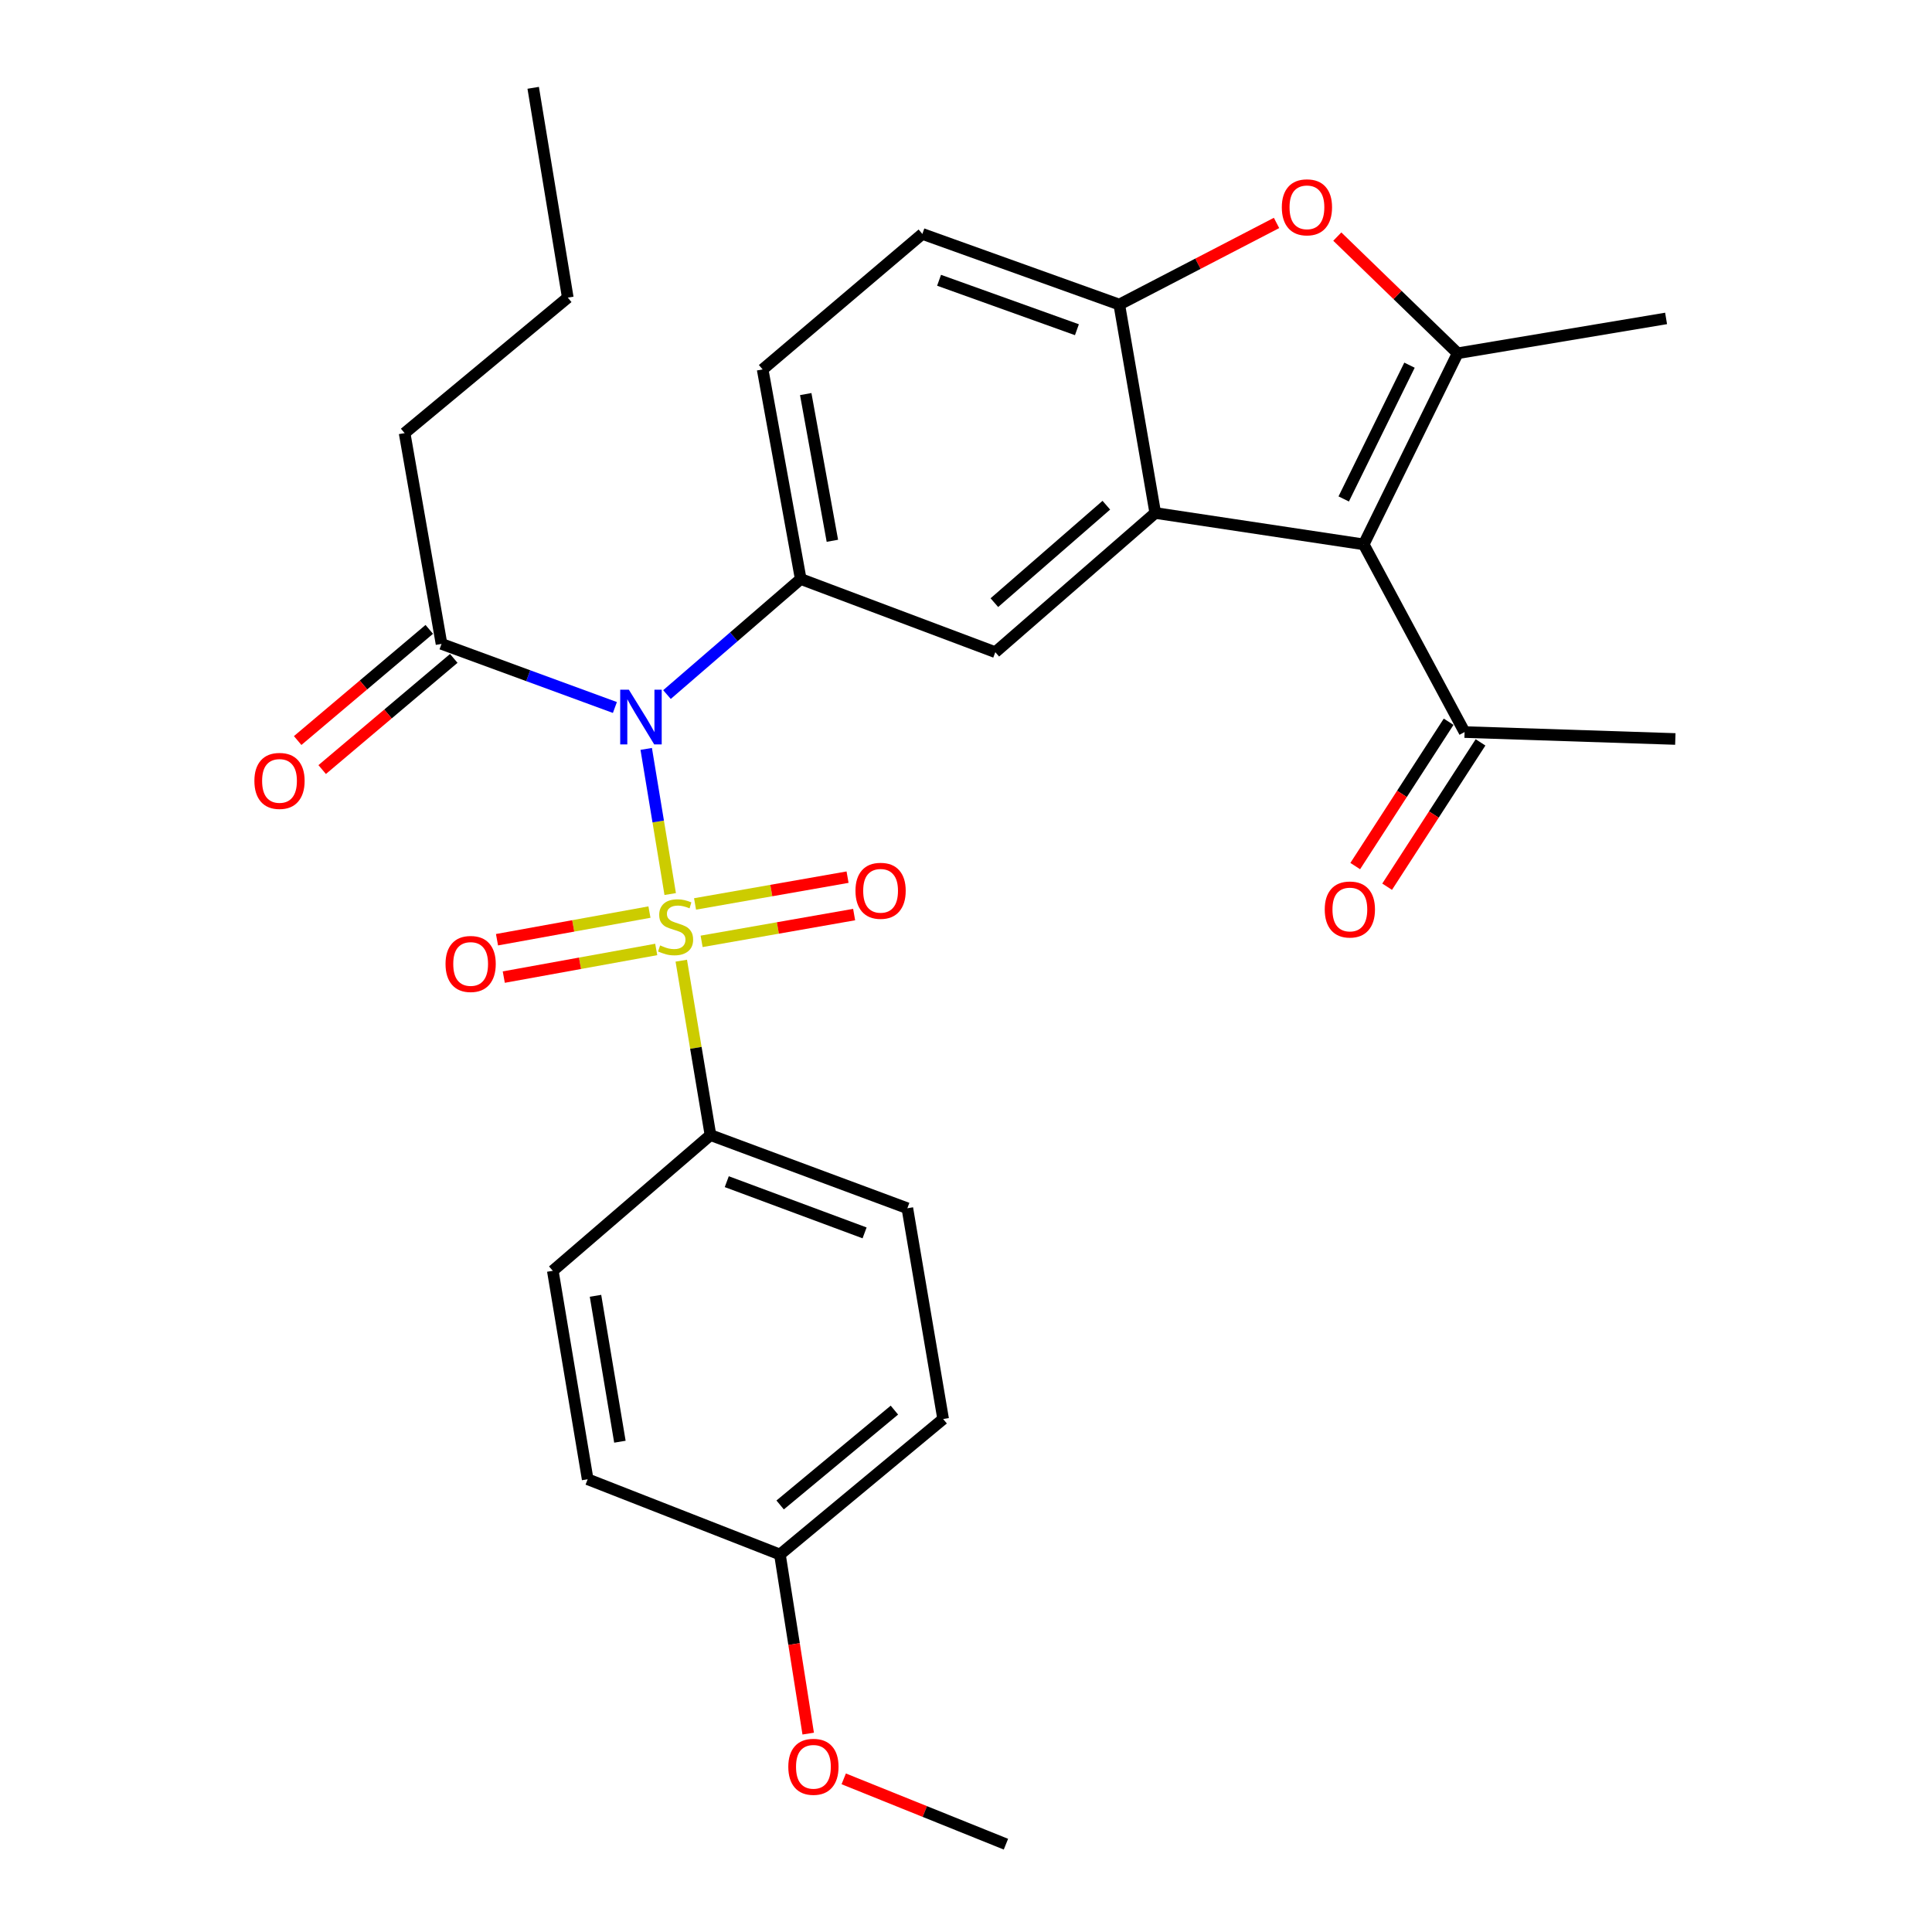 <?xml version='1.0' encoding='iso-8859-1'?>
<svg version='1.1' baseProfile='full'
              xmlns='http://www.w3.org/2000/svg'
                      xmlns:rdkit='http://www.rdkit.org/xml'
                      xmlns:xlink='http://www.w3.org/1999/xlink'
                  xml:space='preserve'
width='1000px' height='1000px' viewBox='0 0 1000 1000'>
<!-- END OF HEADER -->
<rect style='opacity:1.0;fill:#FFFFFF;stroke:none' width='1000' height='1000' x='0' y='0'> </rect>
<path class='bond-0' d='M 346.895,462.759 L 340.688,425.194' style='fill:none;fill-rule:evenodd;stroke:#CCCC00;stroke-width:6px;stroke-linecap:butt;stroke-linejoin:miter;stroke-opacity:1' />
<path class='bond-0' d='M 340.688,425.194 L 334.48,387.629' style='fill:none;fill-rule:evenodd;stroke:#0000FF;stroke-width:6px;stroke-linecap:butt;stroke-linejoin:miter;stroke-opacity:1' />
<path class='bond-9' d='M 352.63,497.243 L 360.185,542.381' style='fill:none;fill-rule:evenodd;stroke:#CCCC00;stroke-width:6px;stroke-linecap:butt;stroke-linejoin:miter;stroke-opacity:1' />
<path class='bond-9' d='M 360.185,542.381 L 367.739,587.518' style='fill:none;fill-rule:evenodd;stroke:#000000;stroke-width:6px;stroke-linecap:butt;stroke-linejoin:miter;stroke-opacity:1' />
<path class='bond-10' d='M 363.156,487.243 L 402.627,480.311' style='fill:none;fill-rule:evenodd;stroke:#CCCC00;stroke-width:6px;stroke-linecap:butt;stroke-linejoin:miter;stroke-opacity:1' />
<path class='bond-10' d='M 402.627,480.311 L 442.098,473.379' style='fill:none;fill-rule:evenodd;stroke:#FF0000;stroke-width:6px;stroke-linecap:butt;stroke-linejoin:miter;stroke-opacity:1' />
<path class='bond-10' d='M 359.755,467.877 L 399.226,460.945' style='fill:none;fill-rule:evenodd;stroke:#CCCC00;stroke-width:6px;stroke-linecap:butt;stroke-linejoin:miter;stroke-opacity:1' />
<path class='bond-10' d='M 399.226,460.945 L 438.697,454.013' style='fill:none;fill-rule:evenodd;stroke:#FF0000;stroke-width:6px;stroke-linecap:butt;stroke-linejoin:miter;stroke-opacity:1' />
<path class='bond-11' d='M 336.153,472.09 L 296.7,479.244' style='fill:none;fill-rule:evenodd;stroke:#CCCC00;stroke-width:6px;stroke-linecap:butt;stroke-linejoin:miter;stroke-opacity:1' />
<path class='bond-11' d='M 296.7,479.244 L 257.247,486.399' style='fill:none;fill-rule:evenodd;stroke:#FF0000;stroke-width:6px;stroke-linecap:butt;stroke-linejoin:miter;stroke-opacity:1' />
<path class='bond-11' d='M 339.661,491.436 L 300.208,498.591' style='fill:none;fill-rule:evenodd;stroke:#CCCC00;stroke-width:6px;stroke-linecap:butt;stroke-linejoin:miter;stroke-opacity:1' />
<path class='bond-11' d='M 300.208,498.591 L 260.755,505.745' style='fill:none;fill-rule:evenodd;stroke:#FF0000;stroke-width:6px;stroke-linecap:butt;stroke-linejoin:miter;stroke-opacity:1' />
<path class='bond-4' d='M 345.229,359.507 L 379.838,329.602' style='fill:none;fill-rule:evenodd;stroke:#0000FF;stroke-width:6px;stroke-linecap:butt;stroke-linejoin:miter;stroke-opacity:1' />
<path class='bond-4' d='M 379.838,329.602 L 414.447,299.697' style='fill:none;fill-rule:evenodd;stroke:#000000;stroke-width:6px;stroke-linecap:butt;stroke-linejoin:miter;stroke-opacity:1' />
<path class='bond-8' d='M 318.268,366.199 L 273.399,349.737' style='fill:none;fill-rule:evenodd;stroke:#0000FF;stroke-width:6px;stroke-linecap:butt;stroke-linejoin:miter;stroke-opacity:1' />
<path class='bond-8' d='M 273.399,349.737 L 228.531,333.276' style='fill:none;fill-rule:evenodd;stroke:#000000;stroke-width:6px;stroke-linecap:butt;stroke-linejoin:miter;stroke-opacity:1' />
<path class='bond-1' d='M 705.851,281.772 L 597.961,265.518' style='fill:none;fill-rule:evenodd;stroke:#000000;stroke-width:6px;stroke-linecap:butt;stroke-linejoin:miter;stroke-opacity:1' />
<path class='bond-3' d='M 705.851,281.772 L 754.493,182.849' style='fill:none;fill-rule:evenodd;stroke:#000000;stroke-width:6px;stroke-linecap:butt;stroke-linejoin:miter;stroke-opacity:1' />
<path class='bond-3' d='M 695.503,258.257 L 729.553,189.012' style='fill:none;fill-rule:evenodd;stroke:#000000;stroke-width:6px;stroke-linecap:butt;stroke-linejoin:miter;stroke-opacity:1' />
<path class='bond-12' d='M 705.851,281.772 L 758.065,378.914' style='fill:none;fill-rule:evenodd;stroke:#000000;stroke-width:6px;stroke-linecap:butt;stroke-linejoin:miter;stroke-opacity:1' />
<path class='bond-2' d='M 597.961,265.518 L 515.172,337.569' style='fill:none;fill-rule:evenodd;stroke:#000000;stroke-width:6px;stroke-linecap:butt;stroke-linejoin:miter;stroke-opacity:1' />
<path class='bond-2' d='M 572.634,261.494 L 514.682,311.929' style='fill:none;fill-rule:evenodd;stroke:#000000;stroke-width:6px;stroke-linecap:butt;stroke-linejoin:miter;stroke-opacity:1' />
<path class='bond-30' d='M 597.961,265.518 L 579.336,157.638' style='fill:none;fill-rule:evenodd;stroke:#000000;stroke-width:6px;stroke-linecap:butt;stroke-linejoin:miter;stroke-opacity:1' />
<path class='bond-19' d='M 754.493,182.849 L 862.362,164.815' style='fill:none;fill-rule:evenodd;stroke:#000000;stroke-width:6px;stroke-linecap:butt;stroke-linejoin:miter;stroke-opacity:1' />
<path class='bond-31' d='M 754.493,182.849 L 723.339,152.654' style='fill:none;fill-rule:evenodd;stroke:#000000;stroke-width:6px;stroke-linecap:butt;stroke-linejoin:miter;stroke-opacity:1' />
<path class='bond-31' d='M 723.339,152.654 L 692.184,122.459' style='fill:none;fill-rule:evenodd;stroke:#FF0000;stroke-width:6px;stroke-linecap:butt;stroke-linejoin:miter;stroke-opacity:1' />
<path class='bond-7' d='M 414.447,299.697 L 515.172,337.569' style='fill:none;fill-rule:evenodd;stroke:#000000;stroke-width:6px;stroke-linecap:butt;stroke-linejoin:miter;stroke-opacity:1' />
<path class='bond-13' d='M 414.447,299.697 L 394.741,191.217' style='fill:none;fill-rule:evenodd;stroke:#000000;stroke-width:6px;stroke-linecap:butt;stroke-linejoin:miter;stroke-opacity:1' />
<path class='bond-13' d='M 430.837,279.911 L 417.043,203.975' style='fill:none;fill-rule:evenodd;stroke:#000000;stroke-width:6px;stroke-linecap:butt;stroke-linejoin:miter;stroke-opacity:1' />
<path class='bond-5' d='M 660.732,115.393 L 620.034,136.516' style='fill:none;fill-rule:evenodd;stroke:#FF0000;stroke-width:6px;stroke-linecap:butt;stroke-linejoin:miter;stroke-opacity:1' />
<path class='bond-5' d='M 620.034,136.516 L 579.336,157.638' style='fill:none;fill-rule:evenodd;stroke:#000000;stroke-width:6px;stroke-linecap:butt;stroke-linejoin:miter;stroke-opacity:1' />
<path class='bond-6' d='M 579.336,157.638 L 477.41,121.077' style='fill:none;fill-rule:evenodd;stroke:#000000;stroke-width:6px;stroke-linecap:butt;stroke-linejoin:miter;stroke-opacity:1' />
<path class='bond-6' d='M 557.409,170.662 L 486.06,145.069' style='fill:none;fill-rule:evenodd;stroke:#000000;stroke-width:6px;stroke-linecap:butt;stroke-linejoin:miter;stroke-opacity:1' />
<path class='bond-15' d='M 222.187,325.766 L 188.129,354.535' style='fill:none;fill-rule:evenodd;stroke:#000000;stroke-width:6px;stroke-linecap:butt;stroke-linejoin:miter;stroke-opacity:1' />
<path class='bond-15' d='M 188.129,354.535 L 154.072,383.304' style='fill:none;fill-rule:evenodd;stroke:#FF0000;stroke-width:6px;stroke-linecap:butt;stroke-linejoin:miter;stroke-opacity:1' />
<path class='bond-15' d='M 234.875,340.786 L 200.817,369.555' style='fill:none;fill-rule:evenodd;stroke:#000000;stroke-width:6px;stroke-linecap:butt;stroke-linejoin:miter;stroke-opacity:1' />
<path class='bond-15' d='M 200.817,369.555 L 166.76,398.325' style='fill:none;fill-rule:evenodd;stroke:#FF0000;stroke-width:6px;stroke-linecap:butt;stroke-linejoin:miter;stroke-opacity:1' />
<path class='bond-23' d='M 228.531,333.276 L 209.426,224.184' style='fill:none;fill-rule:evenodd;stroke:#000000;stroke-width:6px;stroke-linecap:butt;stroke-linejoin:miter;stroke-opacity:1' />
<path class='bond-17' d='M 367.739,587.518 L 469.643,625.39' style='fill:none;fill-rule:evenodd;stroke:#000000;stroke-width:6px;stroke-linecap:butt;stroke-linejoin:miter;stroke-opacity:1' />
<path class='bond-17' d='M 376.175,611.63 L 447.508,638.14' style='fill:none;fill-rule:evenodd;stroke:#000000;stroke-width:6px;stroke-linecap:butt;stroke-linejoin:miter;stroke-opacity:1' />
<path class='bond-18' d='M 367.739,587.518 L 286.13,657.767' style='fill:none;fill-rule:evenodd;stroke:#000000;stroke-width:6px;stroke-linecap:butt;stroke-linejoin:miter;stroke-opacity:1' />
<path class='bond-16' d='M 749.812,373.573 L 725.64,410.925' style='fill:none;fill-rule:evenodd;stroke:#000000;stroke-width:6px;stroke-linecap:butt;stroke-linejoin:miter;stroke-opacity:1' />
<path class='bond-16' d='M 725.64,410.925 L 701.467,448.277' style='fill:none;fill-rule:evenodd;stroke:#FF0000;stroke-width:6px;stroke-linecap:butt;stroke-linejoin:miter;stroke-opacity:1' />
<path class='bond-16' d='M 766.319,384.255 L 742.147,421.607' style='fill:none;fill-rule:evenodd;stroke:#000000;stroke-width:6px;stroke-linecap:butt;stroke-linejoin:miter;stroke-opacity:1' />
<path class='bond-16' d='M 742.147,421.607 L 717.975,458.959' style='fill:none;fill-rule:evenodd;stroke:#FF0000;stroke-width:6px;stroke-linecap:butt;stroke-linejoin:miter;stroke-opacity:1' />
<path class='bond-25' d='M 758.065,378.914 L 867.147,382.497' style='fill:none;fill-rule:evenodd;stroke:#000000;stroke-width:6px;stroke-linecap:butt;stroke-linejoin:miter;stroke-opacity:1' />
<path class='bond-14' d='M 394.741,191.217 L 477.41,121.077' style='fill:none;fill-rule:evenodd;stroke:#000000;stroke-width:6px;stroke-linecap:butt;stroke-linejoin:miter;stroke-opacity:1' />
<path class='bond-21' d='M 469.643,625.39 L 488.169,734.482' style='fill:none;fill-rule:evenodd;stroke:#000000;stroke-width:6px;stroke-linecap:butt;stroke-linejoin:miter;stroke-opacity:1' />
<path class='bond-22' d='M 286.13,657.767 L 304.175,765.658' style='fill:none;fill-rule:evenodd;stroke:#000000;stroke-width:6px;stroke-linecap:butt;stroke-linejoin:miter;stroke-opacity:1' />
<path class='bond-22' d='M 308.229,670.707 L 320.861,746.23' style='fill:none;fill-rule:evenodd;stroke:#000000;stroke-width:6px;stroke-linecap:butt;stroke-linejoin:miter;stroke-opacity:1' />
<path class='bond-20' d='M 403.688,804.611 L 304.175,765.658' style='fill:none;fill-rule:evenodd;stroke:#000000;stroke-width:6px;stroke-linecap:butt;stroke-linejoin:miter;stroke-opacity:1' />
<path class='bond-24' d='M 403.688,804.611 L 411.006,850.962' style='fill:none;fill-rule:evenodd;stroke:#000000;stroke-width:6px;stroke-linecap:butt;stroke-linejoin:miter;stroke-opacity:1' />
<path class='bond-24' d='M 411.006,850.962 L 418.324,897.314' style='fill:none;fill-rule:evenodd;stroke:#FF0000;stroke-width:6px;stroke-linecap:butt;stroke-linejoin:miter;stroke-opacity:1' />
<path class='bond-29' d='M 403.688,804.611 L 488.169,734.482' style='fill:none;fill-rule:evenodd;stroke:#000000;stroke-width:6px;stroke-linecap:butt;stroke-linejoin:miter;stroke-opacity:1' />
<path class='bond-29' d='M 403.801,778.962 L 462.939,729.873' style='fill:none;fill-rule:evenodd;stroke:#000000;stroke-width:6px;stroke-linecap:butt;stroke-linejoin:miter;stroke-opacity:1' />
<path class='bond-27' d='M 209.426,224.184 L 293.885,154.044' style='fill:none;fill-rule:evenodd;stroke:#000000;stroke-width:6px;stroke-linecap:butt;stroke-linejoin:miter;stroke-opacity:1' />
<path class='bond-26' d='M 436.709,920.73 L 478.688,937.638' style='fill:none;fill-rule:evenodd;stroke:#FF0000;stroke-width:6px;stroke-linecap:butt;stroke-linejoin:miter;stroke-opacity:1' />
<path class='bond-26' d='M 478.688,937.638 L 520.667,954.545' style='fill:none;fill-rule:evenodd;stroke:#000000;stroke-width:6px;stroke-linecap:butt;stroke-linejoin:miter;stroke-opacity:1' />
<path class='bond-28' d='M 293.885,154.044 L 275.982,45.455' style='fill:none;fill-rule:evenodd;stroke:#000000;stroke-width:6px;stroke-linecap:butt;stroke-linejoin:miter;stroke-opacity:1' />
<path  class='atom-0' d='M 341.682 489.348
Q 342.002 489.468, 343.322 490.028
Q 344.642 490.588, 346.082 490.948
Q 347.562 491.268, 349.002 491.268
Q 351.682 491.268, 353.242 489.988
Q 354.802 488.668, 354.802 486.388
Q 354.802 484.828, 354.002 483.868
Q 353.242 482.908, 352.042 482.388
Q 350.842 481.868, 348.842 481.268
Q 346.322 480.508, 344.802 479.788
Q 343.322 479.068, 342.242 477.548
Q 341.202 476.028, 341.202 473.468
Q 341.202 469.908, 343.602 467.708
Q 346.042 465.508, 350.842 465.508
Q 354.122 465.508, 357.842 467.068
L 356.922 470.148
Q 353.522 468.748, 350.962 468.748
Q 348.202 468.748, 346.682 469.908
Q 345.162 471.028, 345.202 472.988
Q 345.202 474.508, 345.962 475.428
Q 346.762 476.348, 347.882 476.868
Q 349.042 477.388, 350.962 477.988
Q 353.522 478.788, 355.042 479.588
Q 356.562 480.388, 357.642 482.028
Q 358.762 483.628, 358.762 486.388
Q 358.762 490.308, 356.122 492.428
Q 353.522 494.508, 349.162 494.508
Q 346.642 494.508, 344.722 493.948
Q 342.842 493.428, 340.602 492.508
L 341.682 489.348
' fill='#CCCC00'/>
<path  class='atom-1' d='M 325.497 356.987
L 334.777 371.987
Q 335.697 373.467, 337.177 376.147
Q 338.657 378.827, 338.737 378.987
L 338.737 356.987
L 342.497 356.987
L 342.497 385.307
L 338.617 385.307
L 328.657 368.907
Q 327.497 366.987, 326.257 364.787
Q 325.057 362.587, 324.697 361.907
L 324.697 385.307
L 321.017 385.307
L 321.017 356.987
L 325.497 356.987
' fill='#0000FF'/>
<path  class='atom-6' d='M 663.467 107.306
Q 663.467 100.506, 666.827 96.707
Q 670.187 92.906, 676.467 92.906
Q 682.747 92.906, 686.107 96.707
Q 689.467 100.506, 689.467 107.306
Q 689.467 114.186, 686.067 118.106
Q 682.667 121.986, 676.467 121.986
Q 670.227 121.986, 666.827 118.106
Q 663.467 114.226, 663.467 107.306
M 676.467 118.786
Q 680.787 118.786, 683.107 115.906
Q 685.467 112.986, 685.467 107.306
Q 685.467 101.746, 683.107 98.947
Q 680.787 96.106, 676.467 96.106
Q 672.147 96.106, 669.787 98.906
Q 667.467 101.706, 667.467 107.306
Q 667.467 113.026, 669.787 115.906
Q 672.147 118.786, 676.467 118.786
' fill='#FF0000'/>
<path  class='atom-11' d='M 442.792 461.072
Q 442.792 454.272, 446.152 450.472
Q 449.512 446.672, 455.792 446.672
Q 462.072 446.672, 465.432 450.472
Q 468.792 454.272, 468.792 461.072
Q 468.792 467.952, 465.392 471.872
Q 461.992 475.752, 455.792 475.752
Q 449.552 475.752, 446.152 471.872
Q 442.792 467.992, 442.792 461.072
M 455.792 472.552
Q 460.112 472.552, 462.432 469.672
Q 464.792 466.752, 464.792 461.072
Q 464.792 455.512, 462.432 452.712
Q 460.112 449.872, 455.792 449.872
Q 451.472 449.872, 449.112 452.672
Q 446.792 455.472, 446.792 461.072
Q 446.792 466.792, 449.112 469.672
Q 451.472 472.552, 455.792 472.552
' fill='#FF0000'/>
<path  class='atom-12' d='M 230.605 498.944
Q 230.605 492.144, 233.965 488.344
Q 237.325 484.544, 243.605 484.544
Q 249.885 484.544, 253.245 488.344
Q 256.605 492.144, 256.605 498.944
Q 256.605 505.824, 253.205 509.744
Q 249.805 513.624, 243.605 513.624
Q 237.365 513.624, 233.965 509.744
Q 230.605 505.864, 230.605 498.944
M 243.605 510.424
Q 247.925 510.424, 250.245 507.544
Q 252.605 504.624, 252.605 498.944
Q 252.605 493.384, 250.245 490.584
Q 247.925 487.744, 243.605 487.744
Q 239.285 487.744, 236.925 490.544
Q 234.605 493.344, 234.605 498.944
Q 234.605 504.664, 236.925 507.544
Q 239.285 510.424, 243.605 510.424
' fill='#FF0000'/>
<path  class='atom-16' d='M 131.672 404.194
Q 131.672 397.394, 135.032 393.594
Q 138.392 389.794, 144.672 389.794
Q 150.952 389.794, 154.312 393.594
Q 157.672 397.394, 157.672 404.194
Q 157.672 411.074, 154.272 414.994
Q 150.872 418.874, 144.672 418.874
Q 138.432 418.874, 135.032 414.994
Q 131.672 411.114, 131.672 404.194
M 144.672 415.674
Q 148.992 415.674, 151.312 412.794
Q 153.672 409.874, 153.672 404.194
Q 153.672 398.634, 151.312 395.834
Q 148.992 392.994, 144.672 392.994
Q 140.352 392.994, 137.992 395.794
Q 135.672 398.594, 135.672 404.194
Q 135.672 409.914, 137.992 412.794
Q 140.352 415.674, 144.672 415.674
' fill='#FF0000'/>
<path  class='atom-17' d='M 685.686 470.751
Q 685.686 463.951, 689.046 460.151
Q 692.406 456.351, 698.686 456.351
Q 704.966 456.351, 708.326 460.151
Q 711.686 463.951, 711.686 470.751
Q 711.686 477.631, 708.286 481.551
Q 704.886 485.431, 698.686 485.431
Q 692.446 485.431, 689.046 481.551
Q 685.686 477.671, 685.686 470.751
M 698.686 482.231
Q 703.006 482.231, 705.326 479.351
Q 707.686 476.431, 707.686 470.751
Q 707.686 465.191, 705.326 462.391
Q 703.006 459.551, 698.686 459.551
Q 694.366 459.551, 692.006 462.351
Q 689.686 465.151, 689.686 470.751
Q 689.686 476.471, 692.006 479.351
Q 694.366 482.231, 698.686 482.231
' fill='#FF0000'/>
<path  class='atom-25' d='M 408.023 914.493
Q 408.023 907.693, 411.383 903.893
Q 414.743 900.093, 421.023 900.093
Q 427.303 900.093, 430.663 903.893
Q 434.023 907.693, 434.023 914.493
Q 434.023 921.373, 430.623 925.293
Q 427.223 929.173, 421.023 929.173
Q 414.783 929.173, 411.383 925.293
Q 408.023 921.413, 408.023 914.493
M 421.023 925.973
Q 425.343 925.973, 427.663 923.093
Q 430.023 920.173, 430.023 914.493
Q 430.023 908.933, 427.663 906.133
Q 425.343 903.293, 421.023 903.293
Q 416.703 903.293, 414.343 906.093
Q 412.023 908.893, 412.023 914.493
Q 412.023 920.213, 414.343 923.093
Q 416.703 925.973, 421.023 925.973
' fill='#FF0000'/>
</svg>
